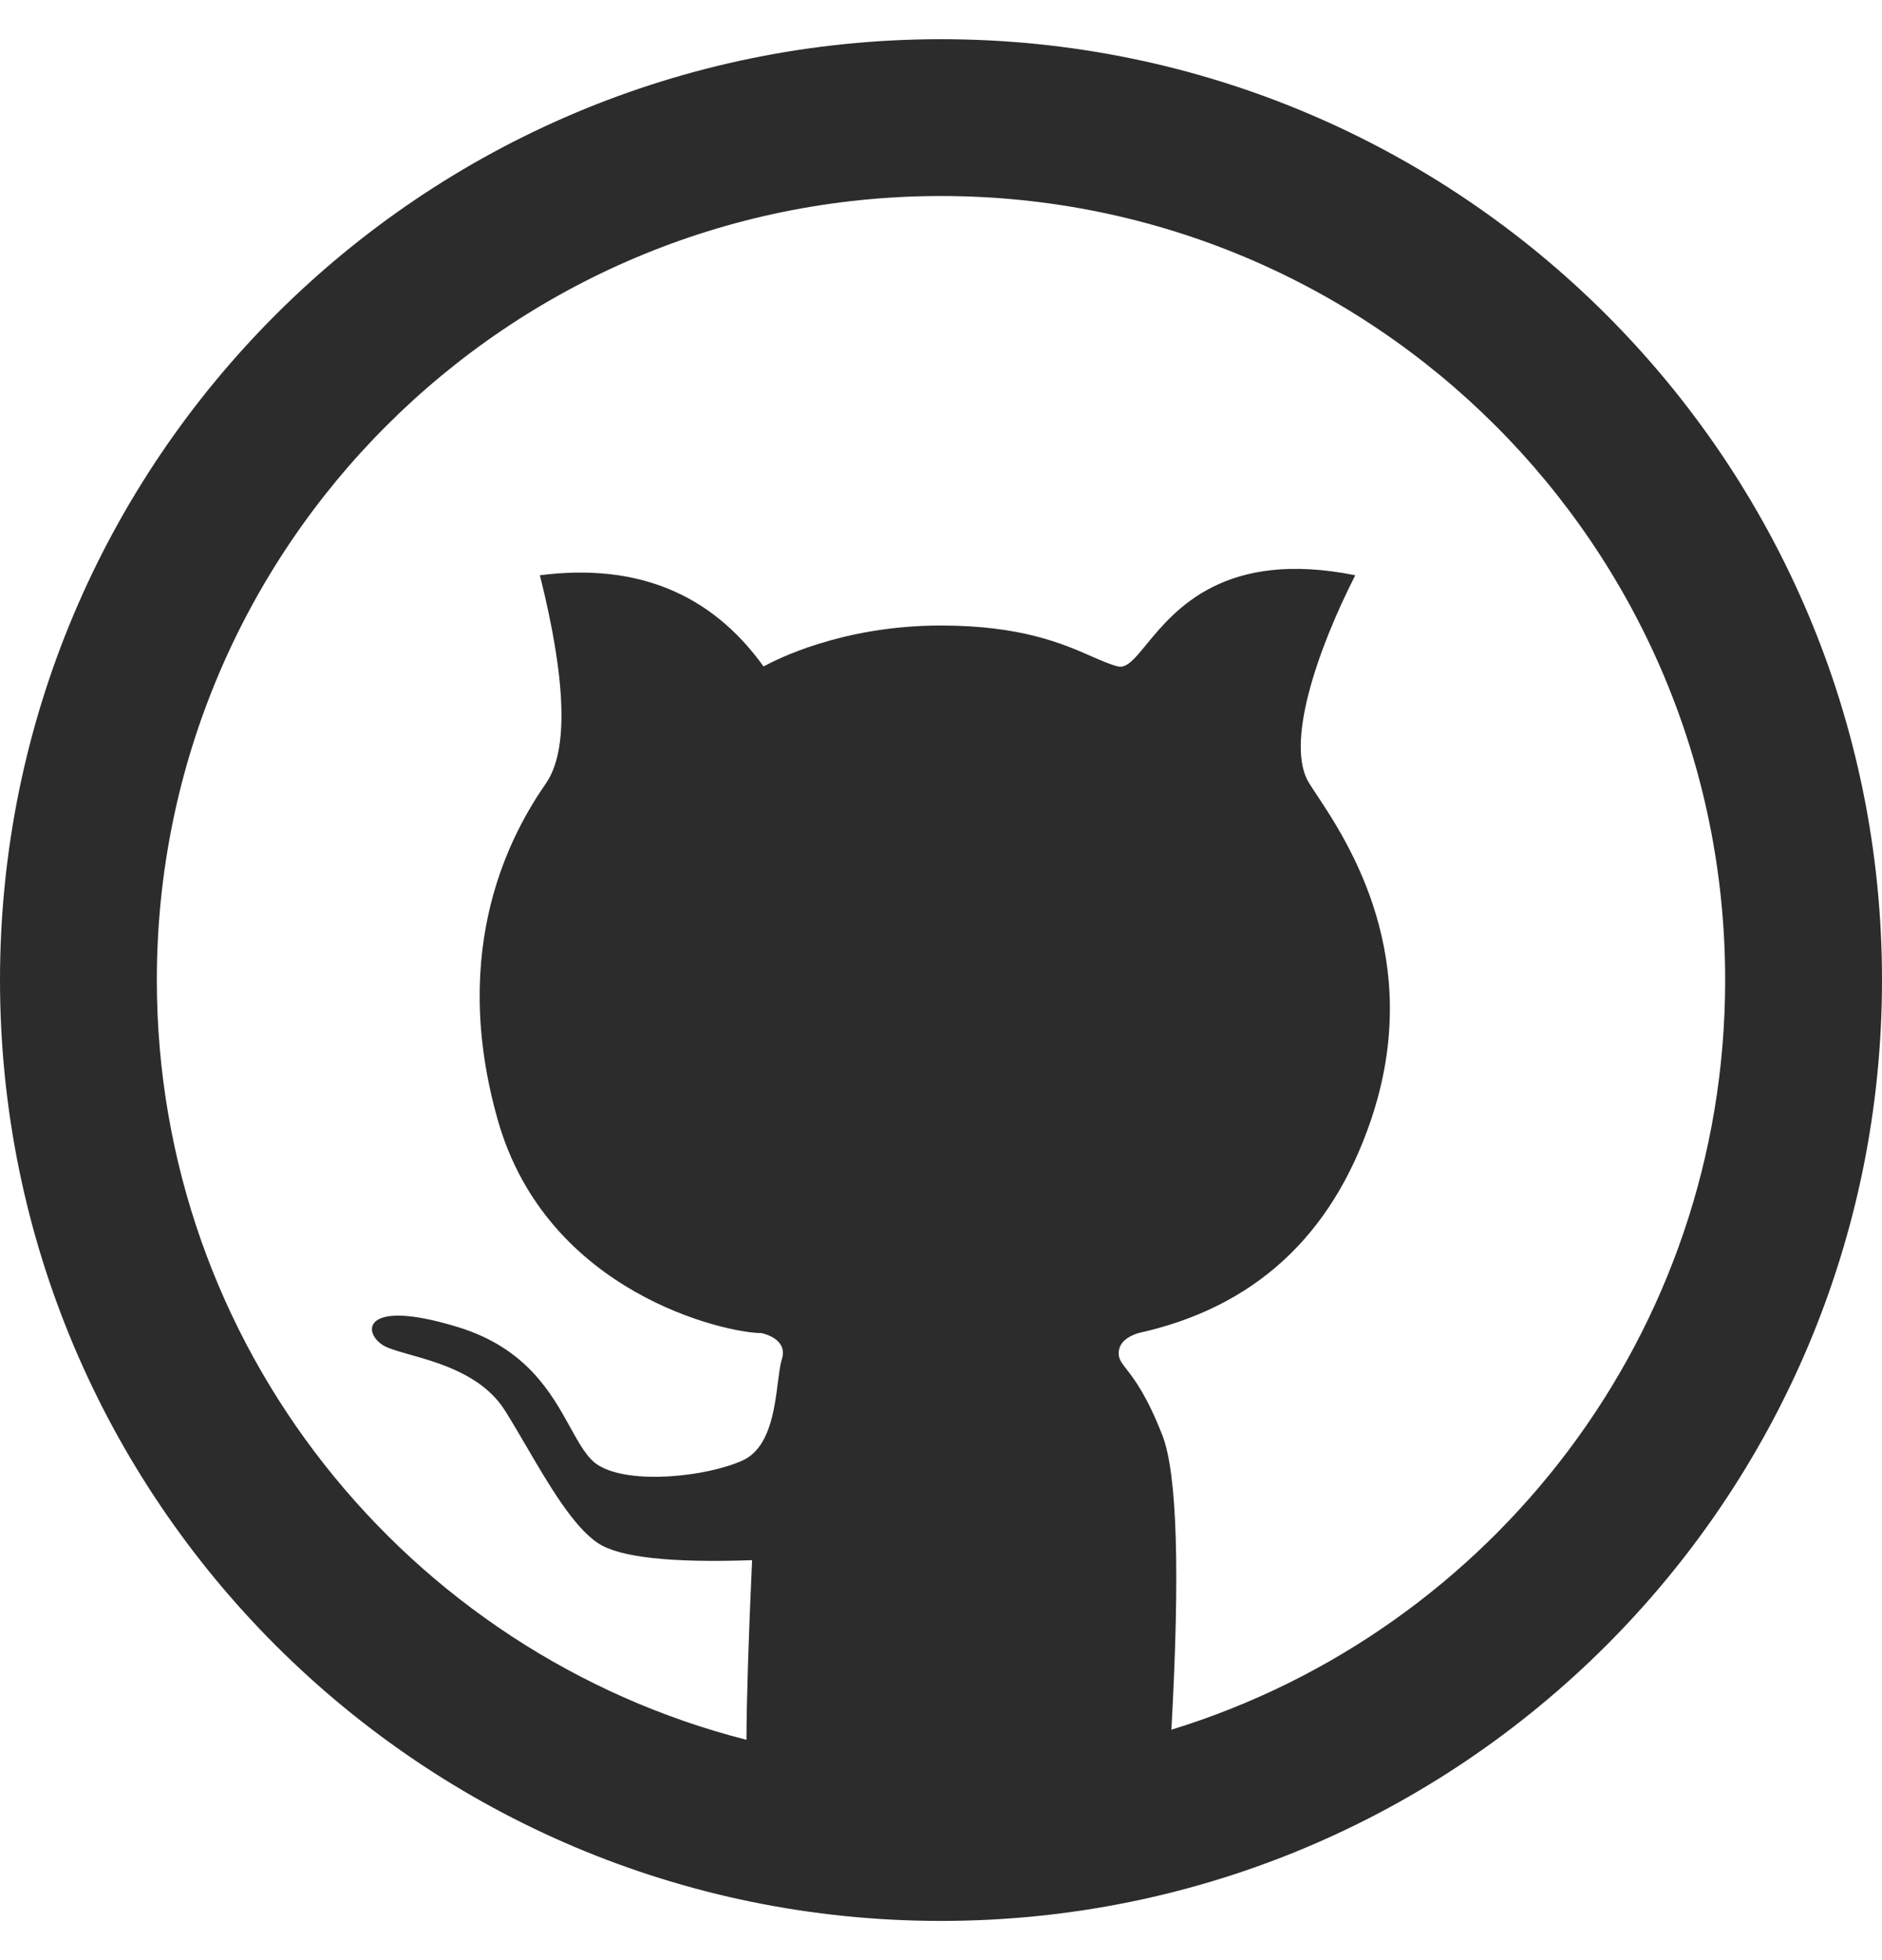 <?xml version="1.0" encoding="UTF-8" standalone="no"?><svg xmlns="http://www.w3.org/2000/svg" xmlns:xlink="http://www.w3.org/1999/xlink" fill="none" height="25" preserveAspectRatio="xMidYMid meet" style="fill: none" version="1" viewBox="0.0 0.5 24.0 24.0" width="24" zoomAndPan="magnify"><g id="change1_1"><path clip-rule="evenodd" d="M12 0.5C5.373 0.5 0 5.873 0 12.5C0 19.127 5.373 24.5 12 24.5C18.627 24.5 24 19.127 24 12.5C24 5.873 18.627 0.5 12 0.5ZM2 12.5C2 6.977 6.477 2.5 12 2.5C17.523 2.5 22 6.977 22 12.5C22 17 19.027 20.806 14.938 22.061C15.05 20.04 15.011 18.788 14.823 18.306C14.624 17.796 14.462 17.587 14.365 17.462C14.301 17.38 14.266 17.334 14.266 17.262C14.266 17.142 14.35 17.055 14.519 17.002C15.992 16.676 16.98 15.77 17.483 14.285C18.18 12.227 17.186 10.731 16.783 10.125C16.75 10.075 16.721 10.031 16.697 9.993C16.384 9.5 16.794 8.298 17.283 7.337C15.619 7.003 14.984 7.776 14.62 8.219C14.471 8.401 14.367 8.527 14.257 8.5C14.159 8.476 14.053 8.429 13.926 8.374C13.563 8.214 13.027 7.978 12 7.978C10.727 7.978 9.883 8.423 9.754 8.491C9.742 8.497 9.737 8.5 9.737 8.5C9.067 7.567 8.117 7.179 6.885 7.337C7.224 8.692 7.25 9.578 6.961 9.993C6.529 10.617 5.718 12.067 6.348 14.285C6.977 16.503 9.268 17.002 9.704 17.002L9.707 17.002C9.741 17.01 10.062 17.079 9.966 17.35C9.947 17.422 9.934 17.52 9.92 17.631C9.875 17.986 9.813 18.469 9.472 18.626C9.026 18.831 8.04 18.944 7.628 18.687C7.491 18.601 7.392 18.422 7.273 18.207C7.035 17.775 6.717 17.197 5.846 16.928C4.539 16.525 4.621 17.058 4.947 17.189C5.019 17.218 5.114 17.245 5.223 17.276C5.607 17.384 6.161 17.541 6.444 17.998C6.528 18.131 6.613 18.278 6.701 18.428C6.996 18.933 7.312 19.475 7.628 19.683C7.901 19.863 8.556 19.935 9.591 19.899C9.546 20.877 9.522 21.64 9.519 22.19C5.196 21.087 2 17.167 2 12.5Z" fill="#090808" fill-opacity="0.85" fill-rule="evenodd"/></g></svg>
